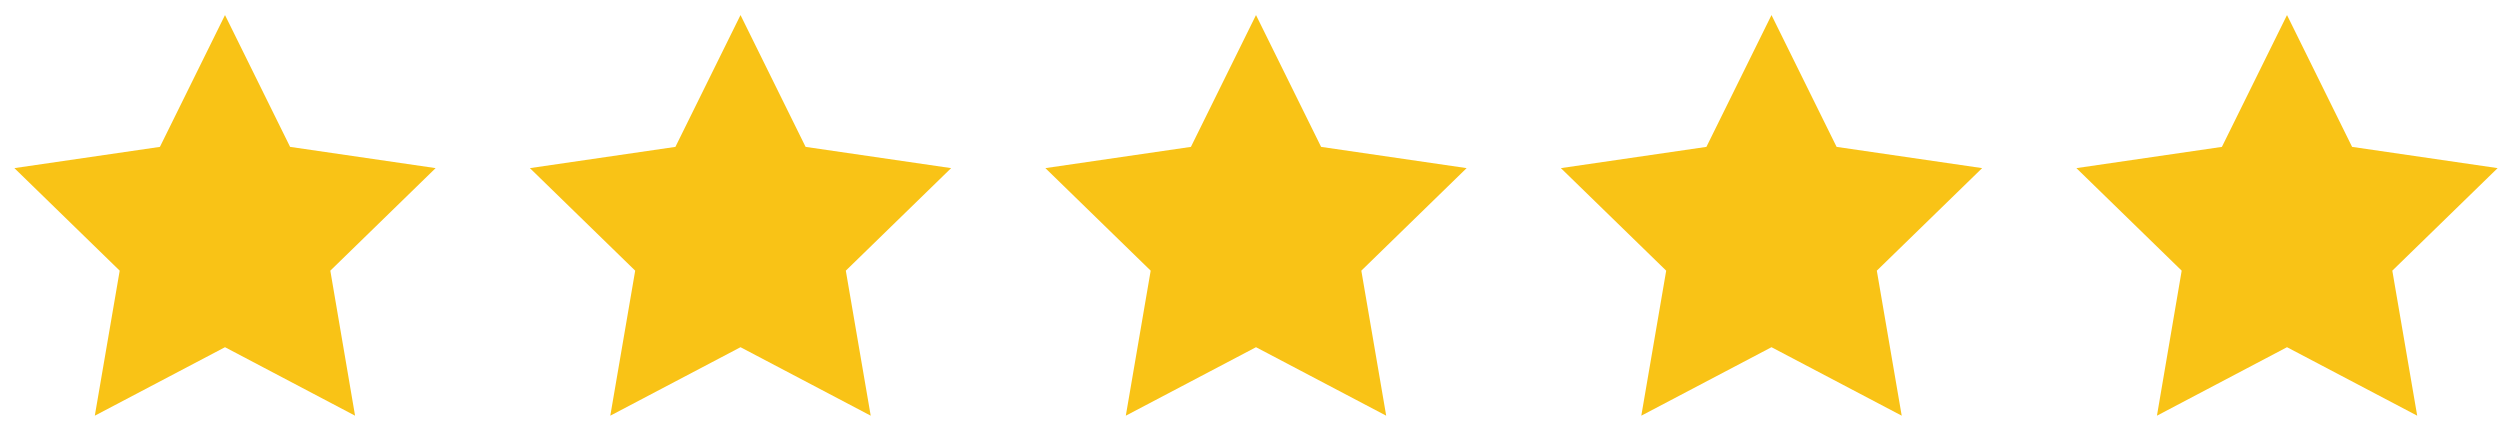 <svg xmlns="http://www.w3.org/2000/svg" width="117" height="20" viewBox="0 0 117 20" fill="none"><path d="M10.53 0.705L13.577 6.874L20.387 7.868L15.459 12.667L16.617 19.454L10.53 16.249L4.437 19.454L5.602 12.667L0.673 7.868L7.484 6.874L10.53 0.705Z" fill="#F9C316"></path><path d="M34.656 0.705L37.702 6.874L44.513 7.868L39.584 12.667L40.749 19.454L34.656 16.249L28.562 19.454L29.727 12.667L24.799 7.868L31.609 6.874L34.656 0.705Z" fill="#F9C316"></path><path d="M58.781 0.705L61.828 6.874L68.638 7.868L63.71 12.667L64.874 19.454L58.781 16.249L52.688 19.454L53.852 12.667L48.924 7.868L55.735 6.874L58.781 0.705Z" fill="#F9C316"></path><path d="M82.906 0.705L85.953 6.874L92.764 7.868L87.835 12.667L89 19.454L82.906 16.249L76.813 19.454L77.978 12.667L73.049 7.868L79.86 6.874L82.906 0.705Z" fill="#F9C316"></path><path d="M107.032 0.705L110.078 6.874L116.889 7.868L111.96 12.667L113.125 19.454L107.032 16.249L100.945 19.454L102.103 12.667L97.175 7.868L103.985 6.874L107.032 0.705Z" fill="#F9C316"></path></svg>